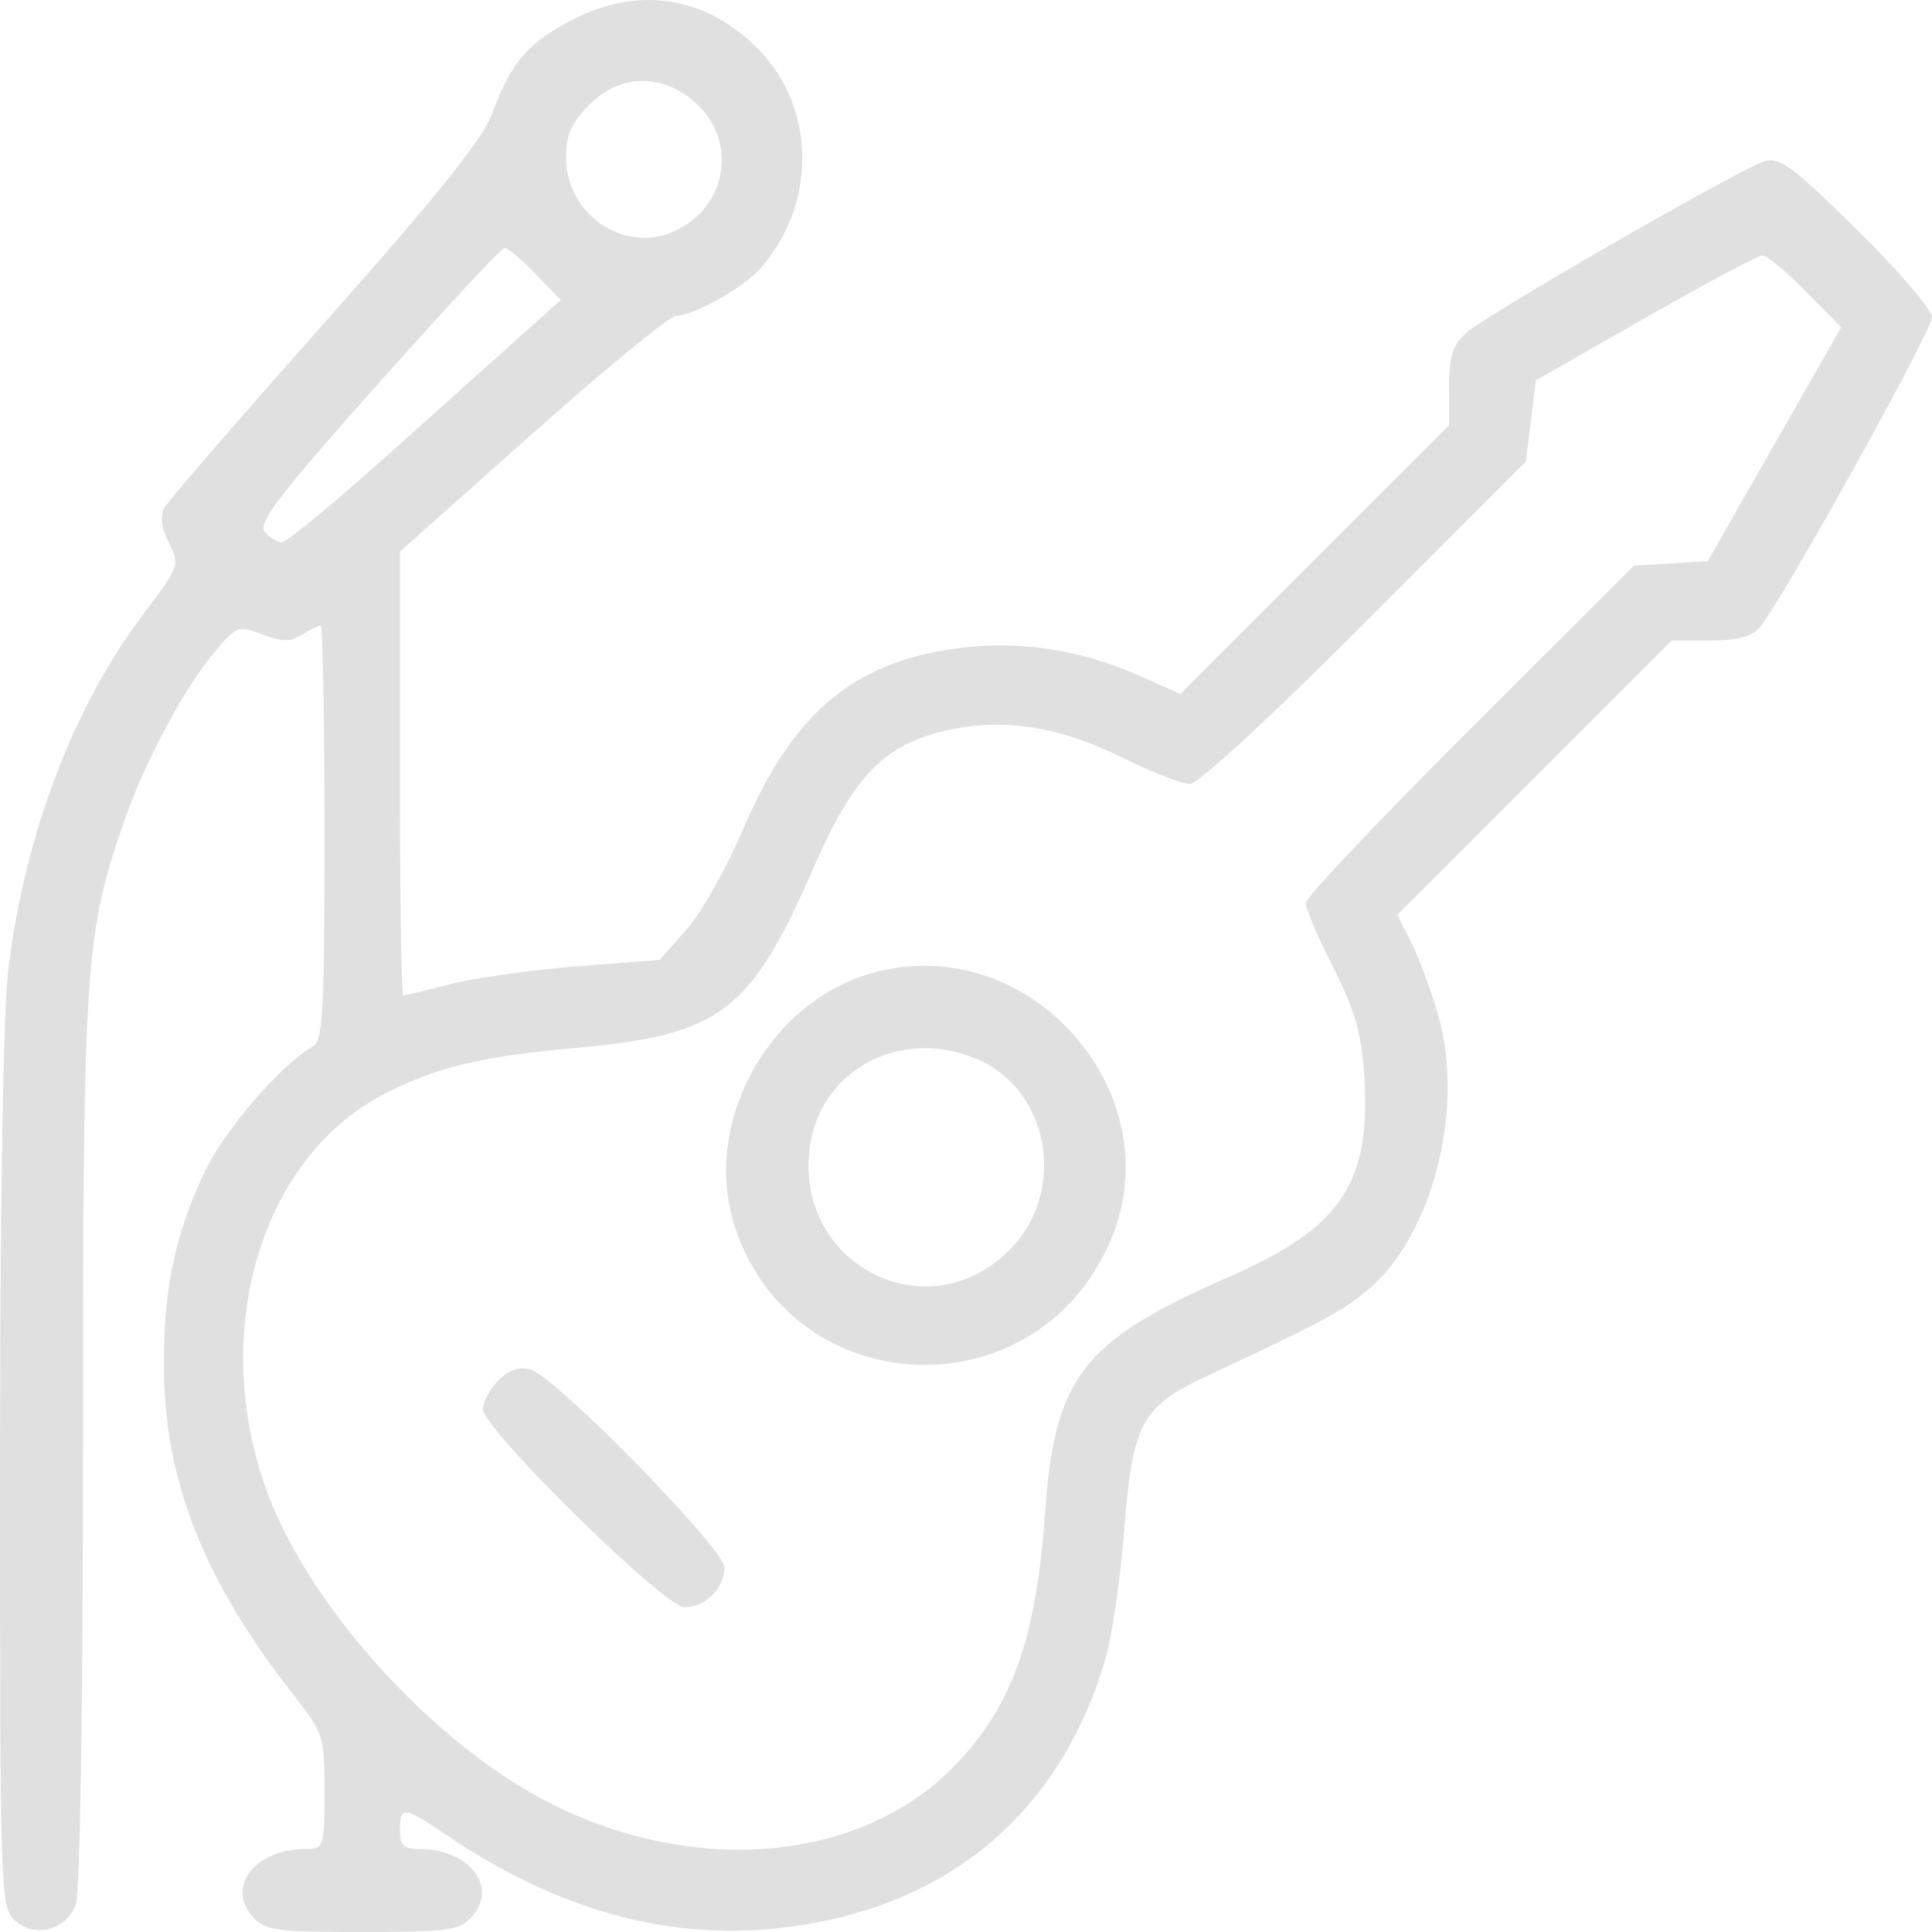 <?xml version="1.0" encoding="UTF-8"?> <svg xmlns="http://www.w3.org/2000/svg" width="69" height="69" viewBox="0 0 69 69" fill="none"> <path fill-rule="evenodd" clip-rule="evenodd" d="M20.478 0.69C18.857 1.52 18.269 2.2 17.584 4.042C17.239 4.968 15.655 6.947 11.618 11.494C8.595 14.9 6.01 17.885 5.874 18.129C5.708 18.424 5.761 18.842 6.03 19.383C6.427 20.179 6.411 20.225 5.113 21.942C2.625 25.231 0.886 29.805 0.298 34.609C0.113 36.12 0.001 42.901 2.52861e-05 52.572C-0.001 67.659 0.015 68.121 0.528 68.586C1.234 69.225 2.359 68.939 2.704 68.031C2.86 67.62 2.964 61.017 2.964 51.479C2.964 34.346 3.031 33.359 4.464 29.249C5.206 27.122 6.628 24.491 7.731 23.204C8.455 22.359 8.529 22.335 9.371 22.659C10.07 22.927 10.363 22.929 10.783 22.667C11.074 22.485 11.375 22.336 11.451 22.336C11.527 22.336 11.589 25.668 11.589 29.74C11.589 36.256 11.537 37.173 11.157 37.387C10.041 38.012 7.991 40.397 7.297 41.878C6.229 44.155 5.834 46.08 5.856 48.905C5.886 52.888 7.287 56.442 10.393 60.413C11.569 61.915 11.589 61.976 11.589 63.987C11.589 65.975 11.571 66.033 10.933 66.033C9.104 66.033 8.055 67.383 9.038 68.471C9.465 68.943 9.882 69 12.937 69C15.992 69 16.409 68.943 16.835 68.471C17.819 67.383 16.77 66.033 14.941 66.033C14.42 66.033 14.284 65.893 14.284 65.359C14.284 64.498 14.431 64.511 15.902 65.509C20.409 68.568 24.858 69.575 29.513 68.592C34.506 67.539 37.993 64.281 39.469 59.29C39.71 58.474 40.017 56.379 40.151 54.635C40.442 50.851 40.772 50.231 43.064 49.162C47.151 47.255 47.912 46.849 48.84 46.076C51.168 44.138 52.331 39.581 51.356 36.222C51.1 35.344 50.668 34.187 50.396 33.652L49.899 32.679L54.803 27.777L59.706 22.875H61.077C62.049 22.875 62.565 22.738 62.851 22.403C63.629 21.493 69 11.823 69 11.334C69 11.061 67.794 9.652 66.319 8.203C64.027 5.949 63.548 5.595 63.017 5.761C62.103 6.048 53.065 11.248 52.356 11.896C51.879 12.332 51.75 12.743 51.75 13.822V15.194L46.953 19.988L42.157 24.783L40.628 24.106C38.53 23.177 36.288 22.854 34.104 23.163C30.419 23.686 28.292 25.504 26.528 29.641C25.946 31.006 25.041 32.608 24.516 33.201L23.562 34.28L20.623 34.51C19.006 34.636 16.969 34.923 16.097 35.146C15.224 35.37 14.46 35.553 14.398 35.553C14.335 35.553 14.284 31.986 14.284 27.626V19.699L19.014 15.488C21.616 13.172 23.925 11.277 24.146 11.277C24.769 11.277 26.485 10.32 27.123 9.617C29.188 7.343 29.159 3.836 27.058 1.73C25.197 -0.134 22.822 -0.509 20.478 0.69ZM24.767 3.606C26.323 4.916 26.045 7.25 24.22 8.194C22.402 9.135 20.214 7.725 20.214 5.612C20.214 4.814 20.405 4.384 21.044 3.745C22.131 2.657 23.575 2.602 24.767 3.606ZM19.125 9.782L20.028 10.714L18.706 11.899C17.979 12.55 15.807 14.496 13.88 16.222C11.953 17.948 10.24 19.363 10.072 19.365C9.905 19.367 9.627 19.198 9.453 18.989C9.198 18.681 9.965 17.68 13.483 13.729C15.874 11.045 17.917 8.849 18.025 8.849C18.134 8.849 18.628 9.269 19.125 9.782ZM64.491 10.405L65.757 11.691L63.373 15.867L60.99 20.043L59.672 20.123L58.353 20.203L52.491 26.055C49.267 29.273 46.629 32.063 46.629 32.253C46.629 32.444 47.072 33.476 47.614 34.548C48.386 36.077 48.625 36.904 48.722 38.385C48.974 42.263 47.915 43.845 43.886 45.607C38.667 47.889 37.667 49.171 37.326 54.018C37.01 58.503 36.158 60.904 34.134 63.021C30.826 66.481 24.893 67.05 19.661 64.407C15.413 62.261 10.88 57.211 9.446 53.025C7.508 47.367 9.39 41.283 13.77 39.047C15.594 38.116 17.199 37.728 20.431 37.439C25.765 36.962 26.786 36.192 29.094 30.908C30.465 27.768 31.561 26.624 33.683 26.114C35.742 25.62 37.772 25.916 40.05 27.043C41.116 27.569 42.214 28 42.491 28C42.788 28 45.357 25.634 48.745 22.242L54.494 16.483L54.672 15.035L54.849 13.587L58.758 11.354C60.907 10.127 62.792 9.121 62.946 9.121C63.099 9.12 63.795 9.698 64.491 10.405ZM31.094 34.768C27.372 35.847 25.047 40.205 26.254 43.84C28.322 50.072 36.883 50.466 39.599 44.454C42.014 39.11 36.759 33.125 31.094 34.768ZM34.867 37.813C37.5 38.914 38.129 42.566 36.045 44.652C33.139 47.56 28.442 45.205 28.907 41.075C29.225 38.247 32.118 36.663 34.867 37.813ZM17.802 49.296C17.498 49.6 17.249 50.063 17.249 50.325C17.249 51.032 23.726 57.401 24.444 57.401C25.185 57.401 25.875 56.72 25.875 55.988C25.875 55.319 19.862 49.178 18.948 48.914C18.543 48.797 18.18 48.917 17.802 49.296Z" fill="#E0E0E0"></path> </svg> 
